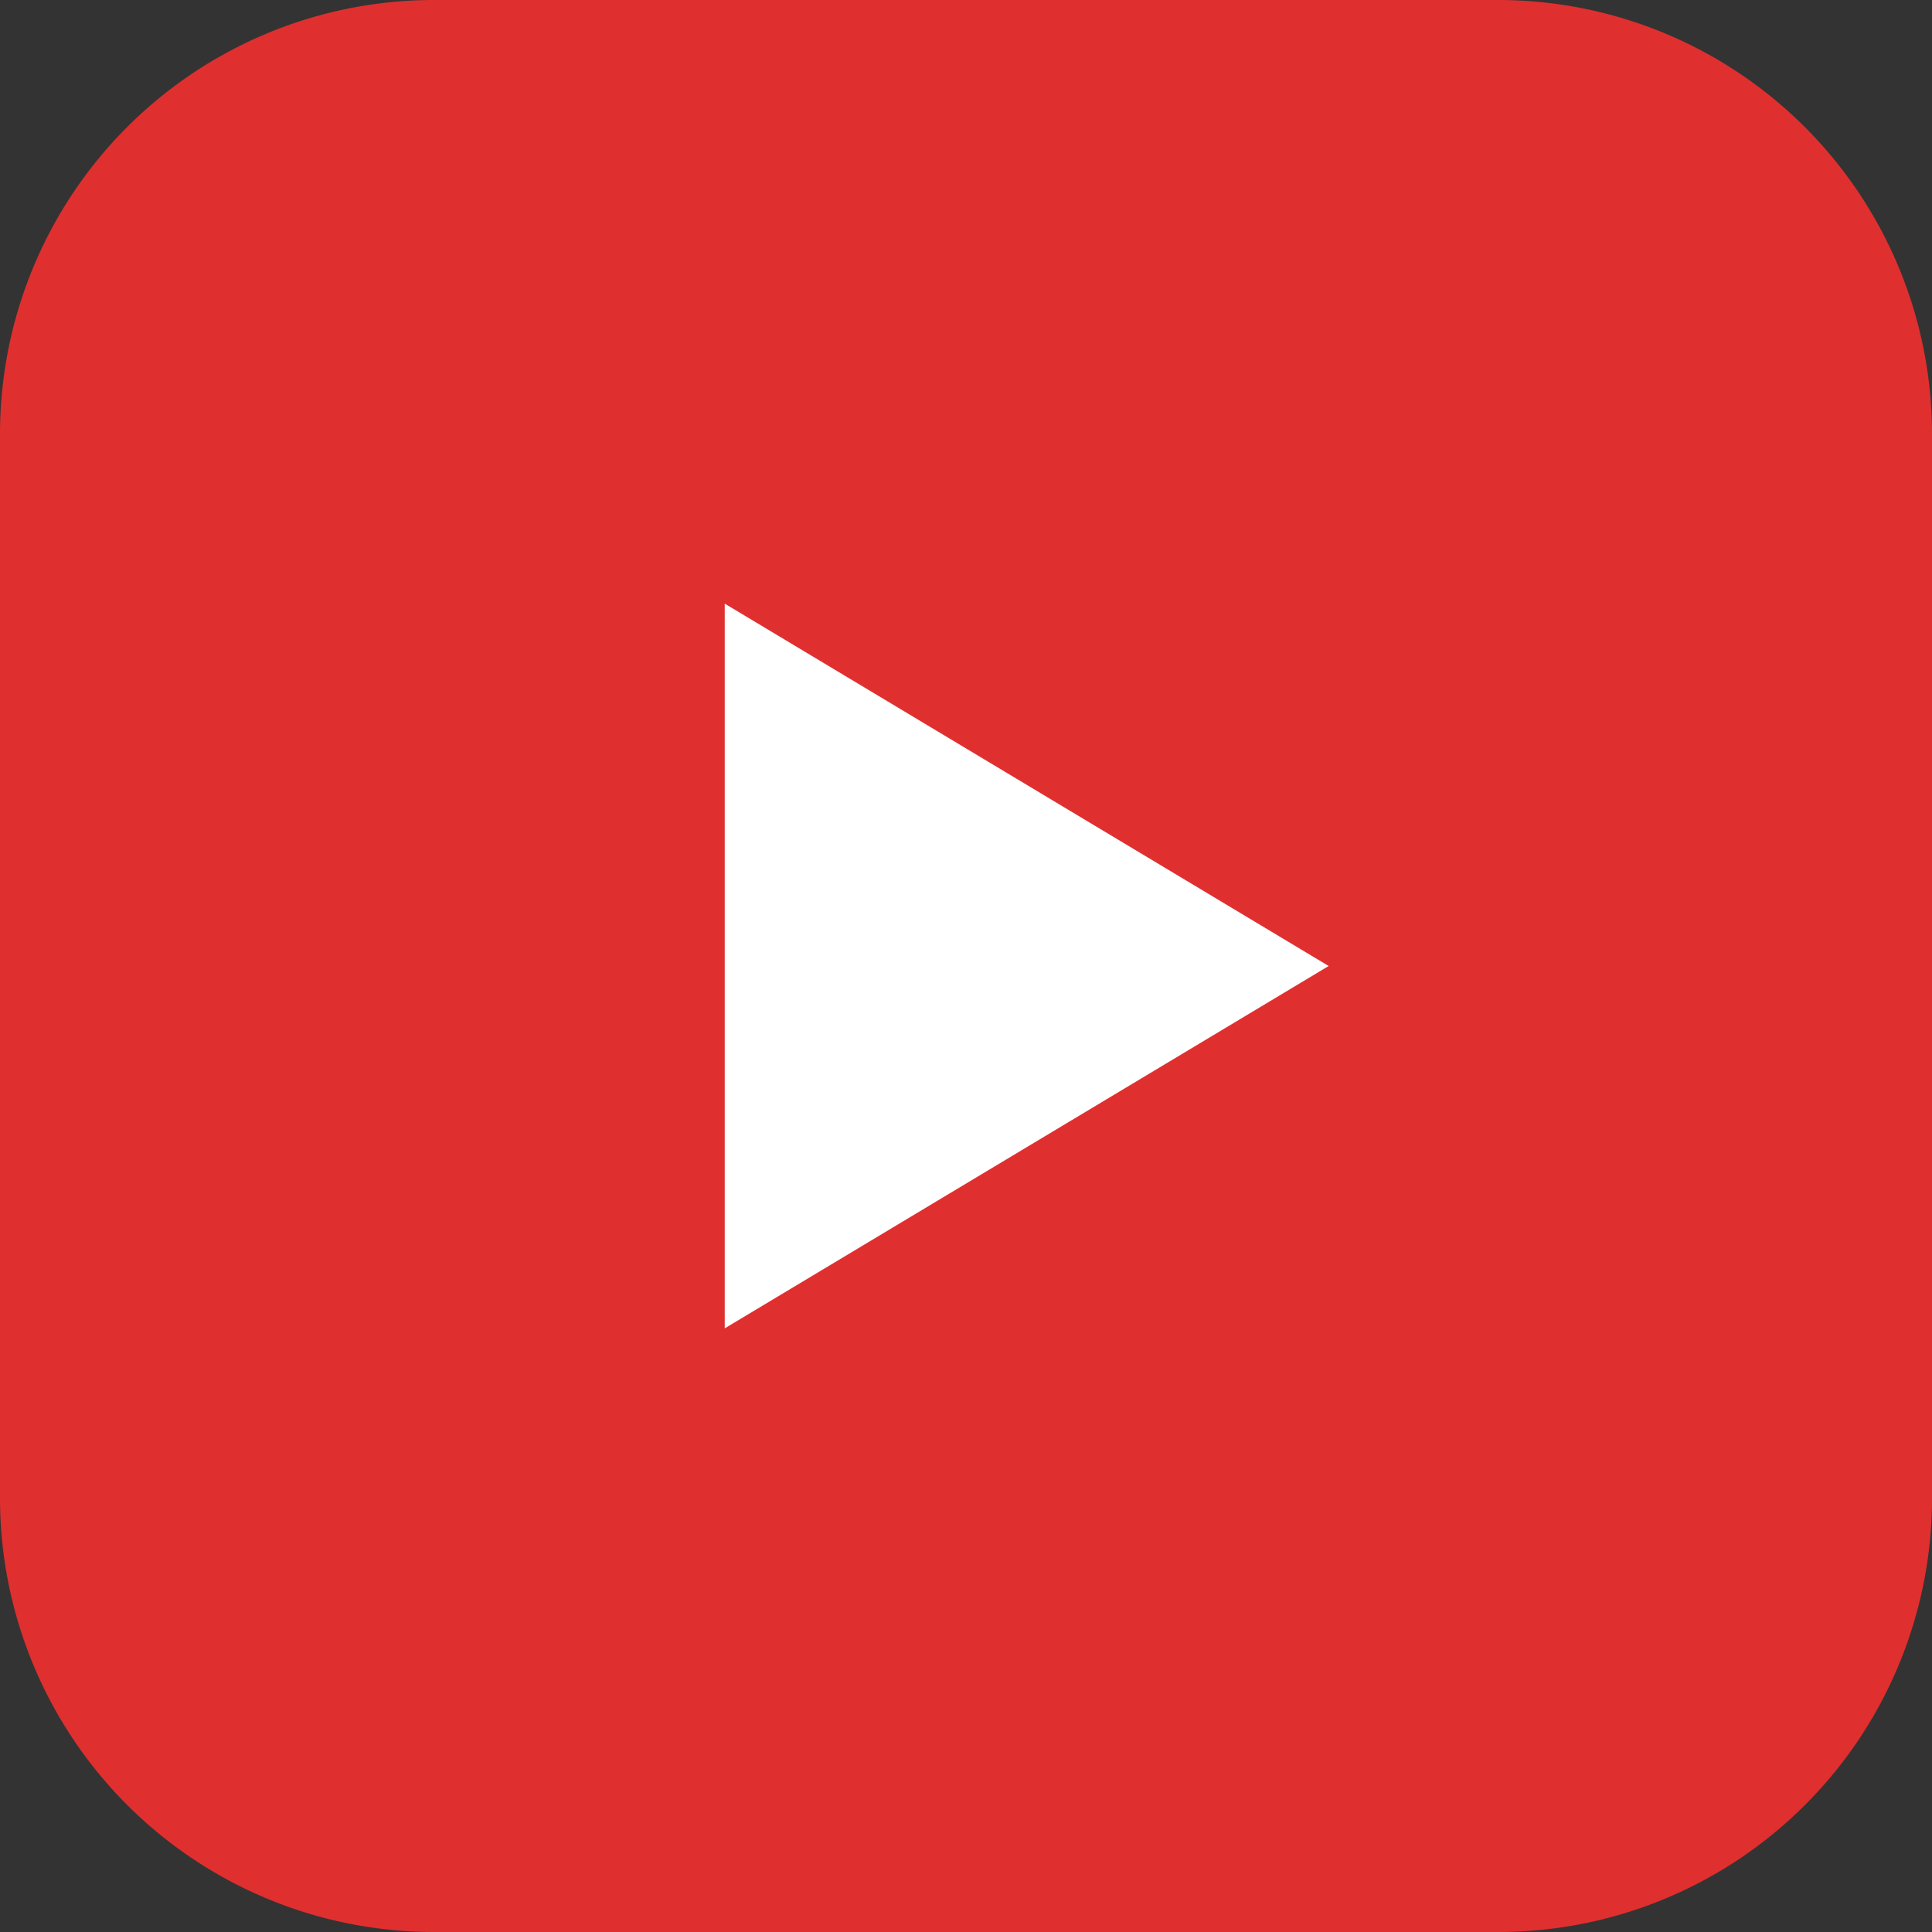 <svg xmlns="http://www.w3.org/2000/svg" viewBox="0 0 512 512"><rect x="0" y="0" width="512" height="512" fill="#333333" stroke="none"/><defs><style>.cls-1{fill:#e02f2f;}.cls-2{fill:#fff;}</style></defs><title>Asset 3</title><g id="Layer_2" data-name="Layer 2"><g id="Layer_1-2" data-name="Layer 1"><path class="cls-1" d="M512,397.1A114.91,114.91,0,0,1,397.1,512H114.9A115,115,0,0,1,0,397.1V114.9A115,115,0,0,1,114.9,0H397.1A115,115,0,0,1,512,114.9Z"/><path class="cls-1" d="M299,164.7c8.6-.3,17.2-.1,25.8-.1h3.5V119.9c-4.6-.5-9.4-1.1-14.2-1.3-8.8-.4-17.6-.8-26.5-.6-13.5.3-26.2,3.6-37.3,11.5-12.8,9.2-19.8,22.1-22.4,37.3a136.86,136.86,0,0,0-1.6,19.2c-.2,10,0,20,0,30.1v3.8H183.6v49.9h42.5V395.2H278V269.9h42.4c2.2-16.6,4.3-33,6.5-50.1h-9.5c-12.1.1-39.7,0-39.7,0s.1-24.7.4-35.5C278.5,169.6,287.3,165.1,299,164.7Z"/><path class="cls-1" d="M506.88,146.83s-5-37.66-20.34-54.24c-19.48-21.74-41.3-21.86-51.3-23.1-71.65-5.55-179.13-5.55-179.13-5.55h-.24s-107.47,0-179.11,5.55c-10,1.24-31.8,1.36-51.3,23.1C10.13,109.17,5.12,146.83,5.12,146.83S0,191,0,235.21v41.42C0,320.85,5.12,365,5.12,365s5,37.64,20.34,54.19C45,441,70.52,440.3,81.91,442.57c41,4.19,174.09,5.49,174.09,5.49s107.59-.19,179.24-5.68c10-1.28,31.82-1.41,51.3-23.14,15.33-16.55,20.34-54.2,20.34-54.2S512,320.85,512,276.65V235.23C512,191,506.88,146.83,506.88,146.83Z"/><polygon class="cls-2" points="192.06 159.97 192.06 352.03 352.11 256 192.06 159.97"/></g></g></svg>